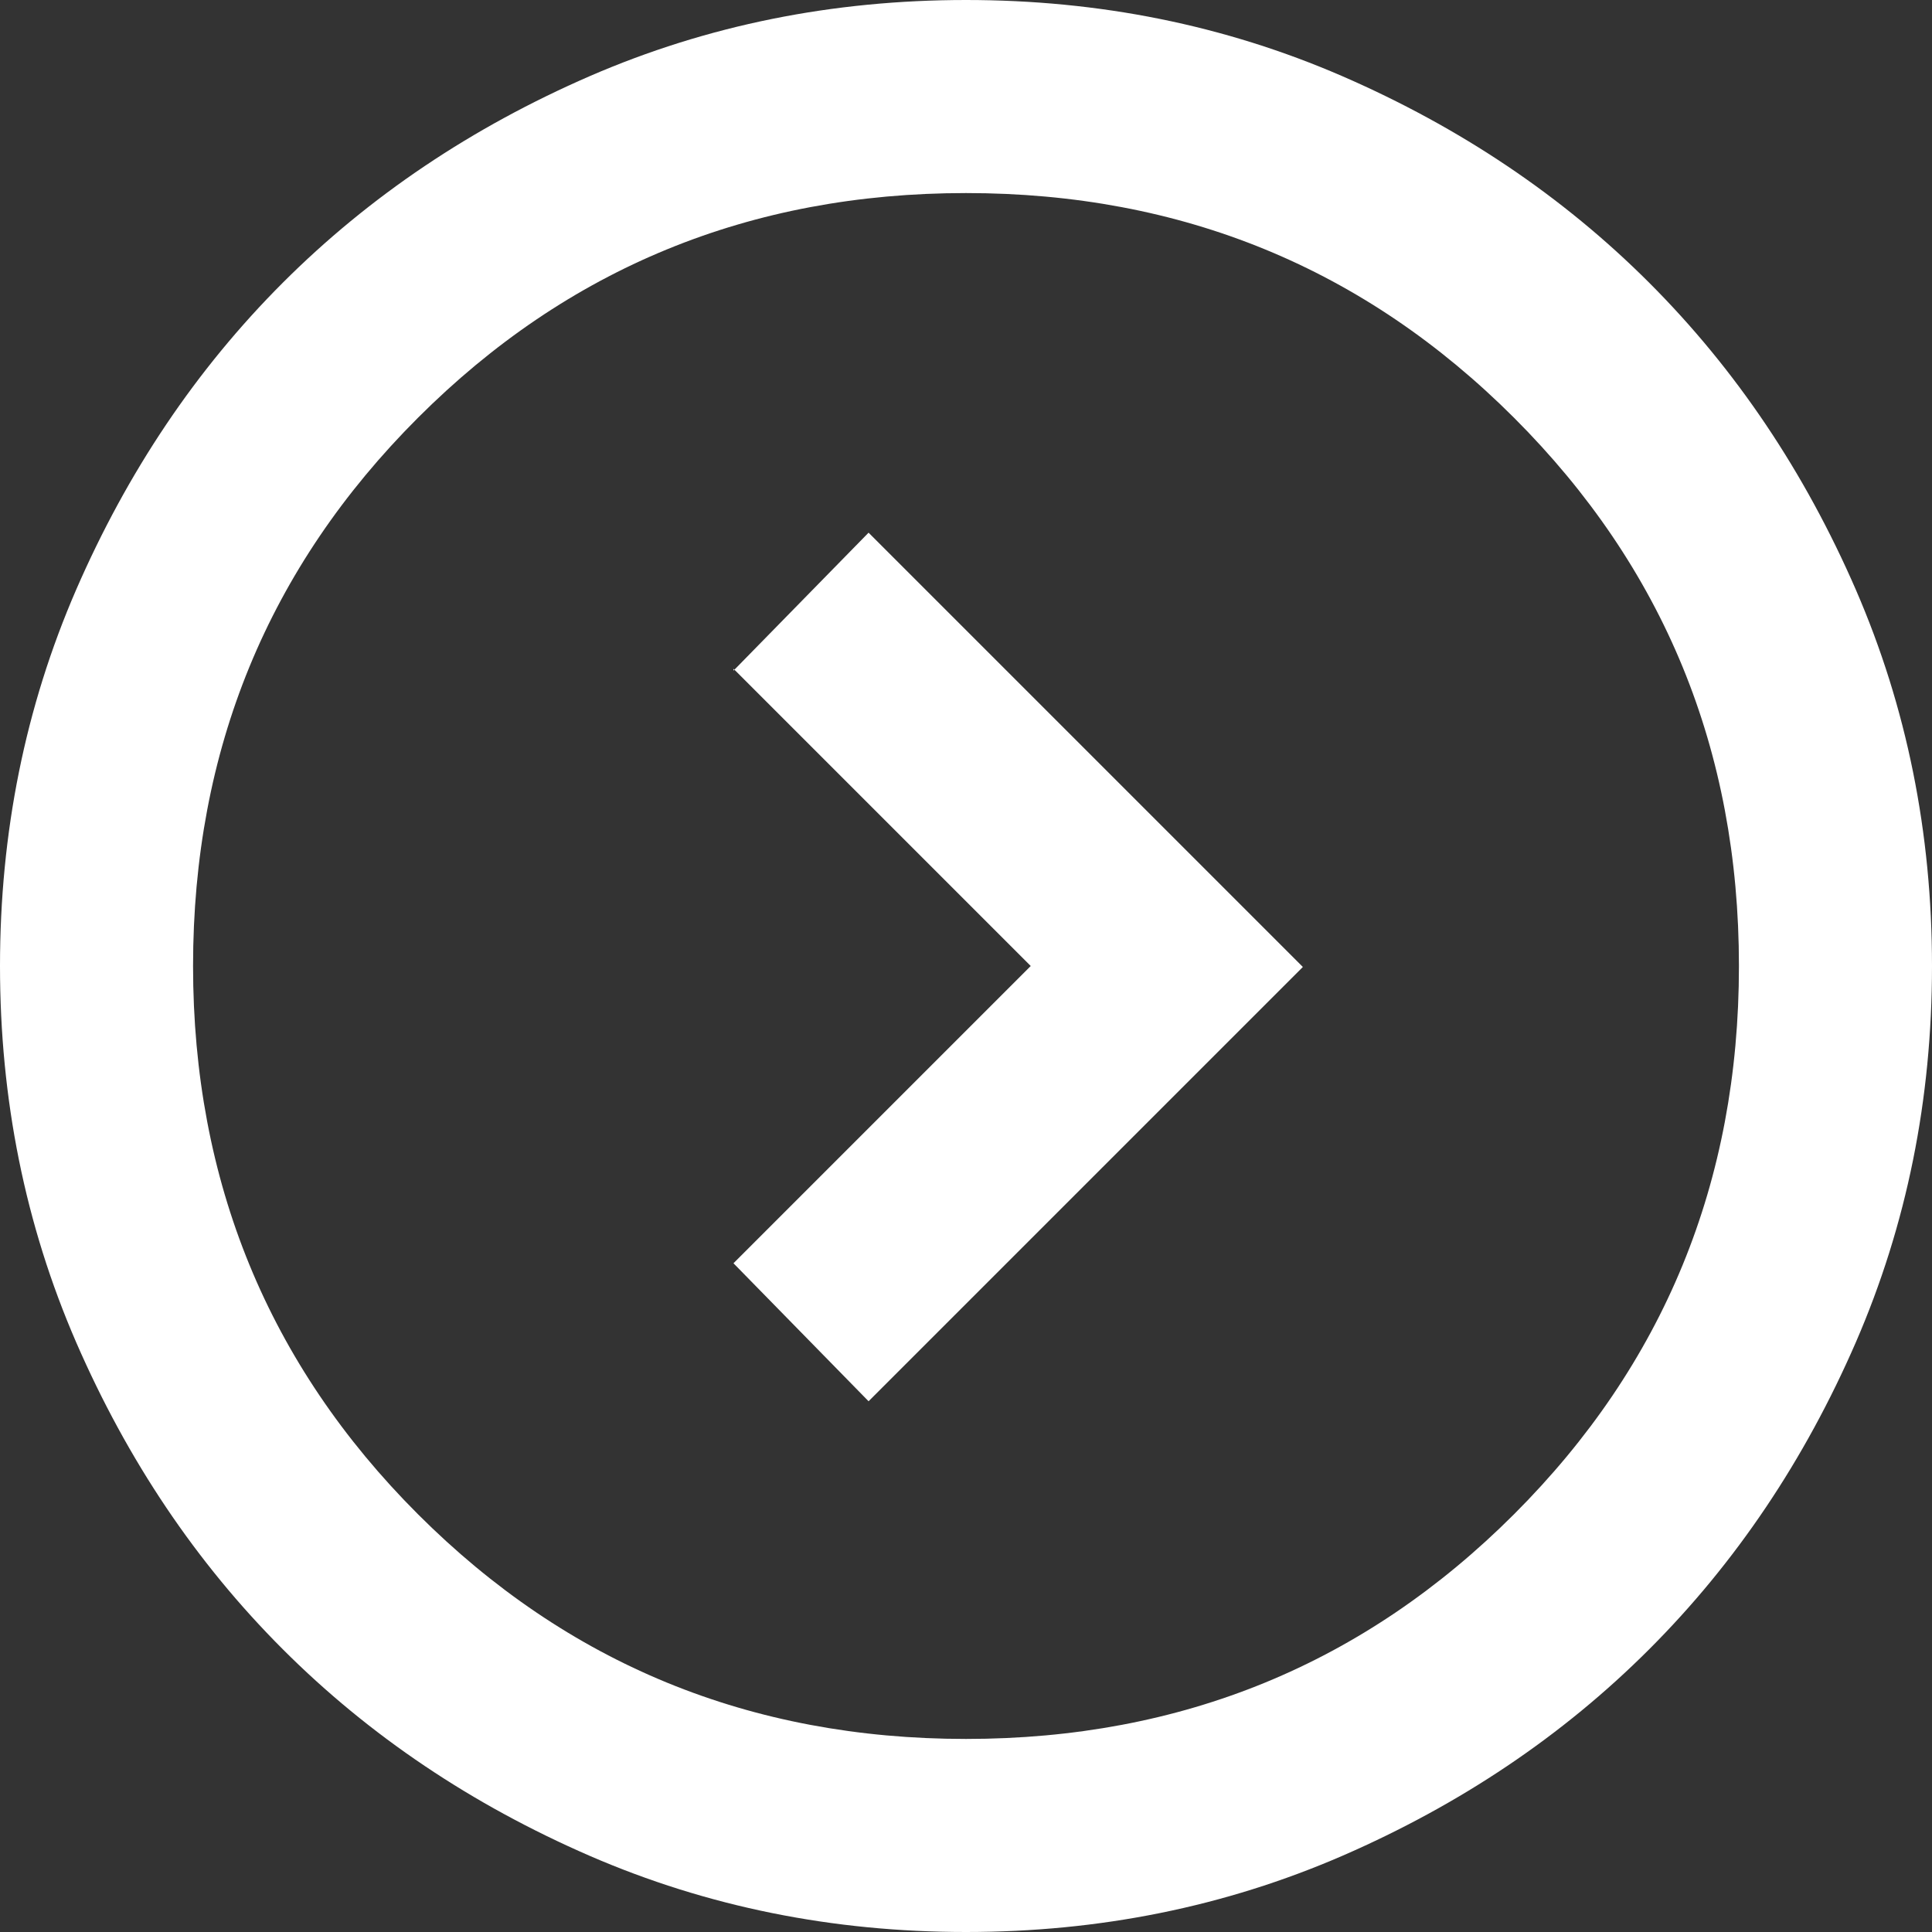 <svg width="14" height="14" viewBox="0 0 14 14" fill="none" xmlns="http://www.w3.org/2000/svg">
<rect x="0" y="0" width="14" height="14" fill="#333333" stroke="none"/>
<path d="M5.315 4.846L7.469 7L5.315 9.154L6.294 10.154L9.441 7.007L6.294 3.86L5.315 4.86V4.846ZM0 7C0 6.035 0.182 5.126 0.552 4.273C0.923 3.42 1.42 2.678 2.049 2.049C2.678 1.42 3.42 0.923 4.273 0.552C5.126 0.182 6.035 0 7 0C7.965 0 8.874 0.182 9.727 0.552C10.58 0.923 11.322 1.42 11.951 2.049C12.58 2.678 13.077 3.42 13.448 4.273C13.818 5.126 14 6.035 14 7C14 7.965 13.818 8.874 13.448 9.727C13.077 10.58 12.58 11.322 11.951 11.951C11.322 12.58 10.58 13.077 9.727 13.448C8.874 13.818 7.965 14 7 14C6.035 14 5.126 13.818 4.273 13.448C3.42 13.077 2.678 12.58 2.049 11.951C1.42 11.322 0.923 10.58 0.552 9.727C0.182 8.874 0 7.965 0 7ZM1.399 7C1.399 8.559 1.944 9.888 3.028 10.972C4.112 12.056 5.434 12.601 7 12.601C8.566 12.601 9.888 12.056 10.972 10.972C12.056 9.888 12.601 8.566 12.601 7C12.601 5.434 12.056 4.112 10.972 3.028C9.888 1.944 8.566 1.399 7 1.399C5.434 1.399 4.112 1.944 3.028 3.028C1.944 4.112 1.399 5.434 1.399 7Z" fill="white"/>
</svg>

